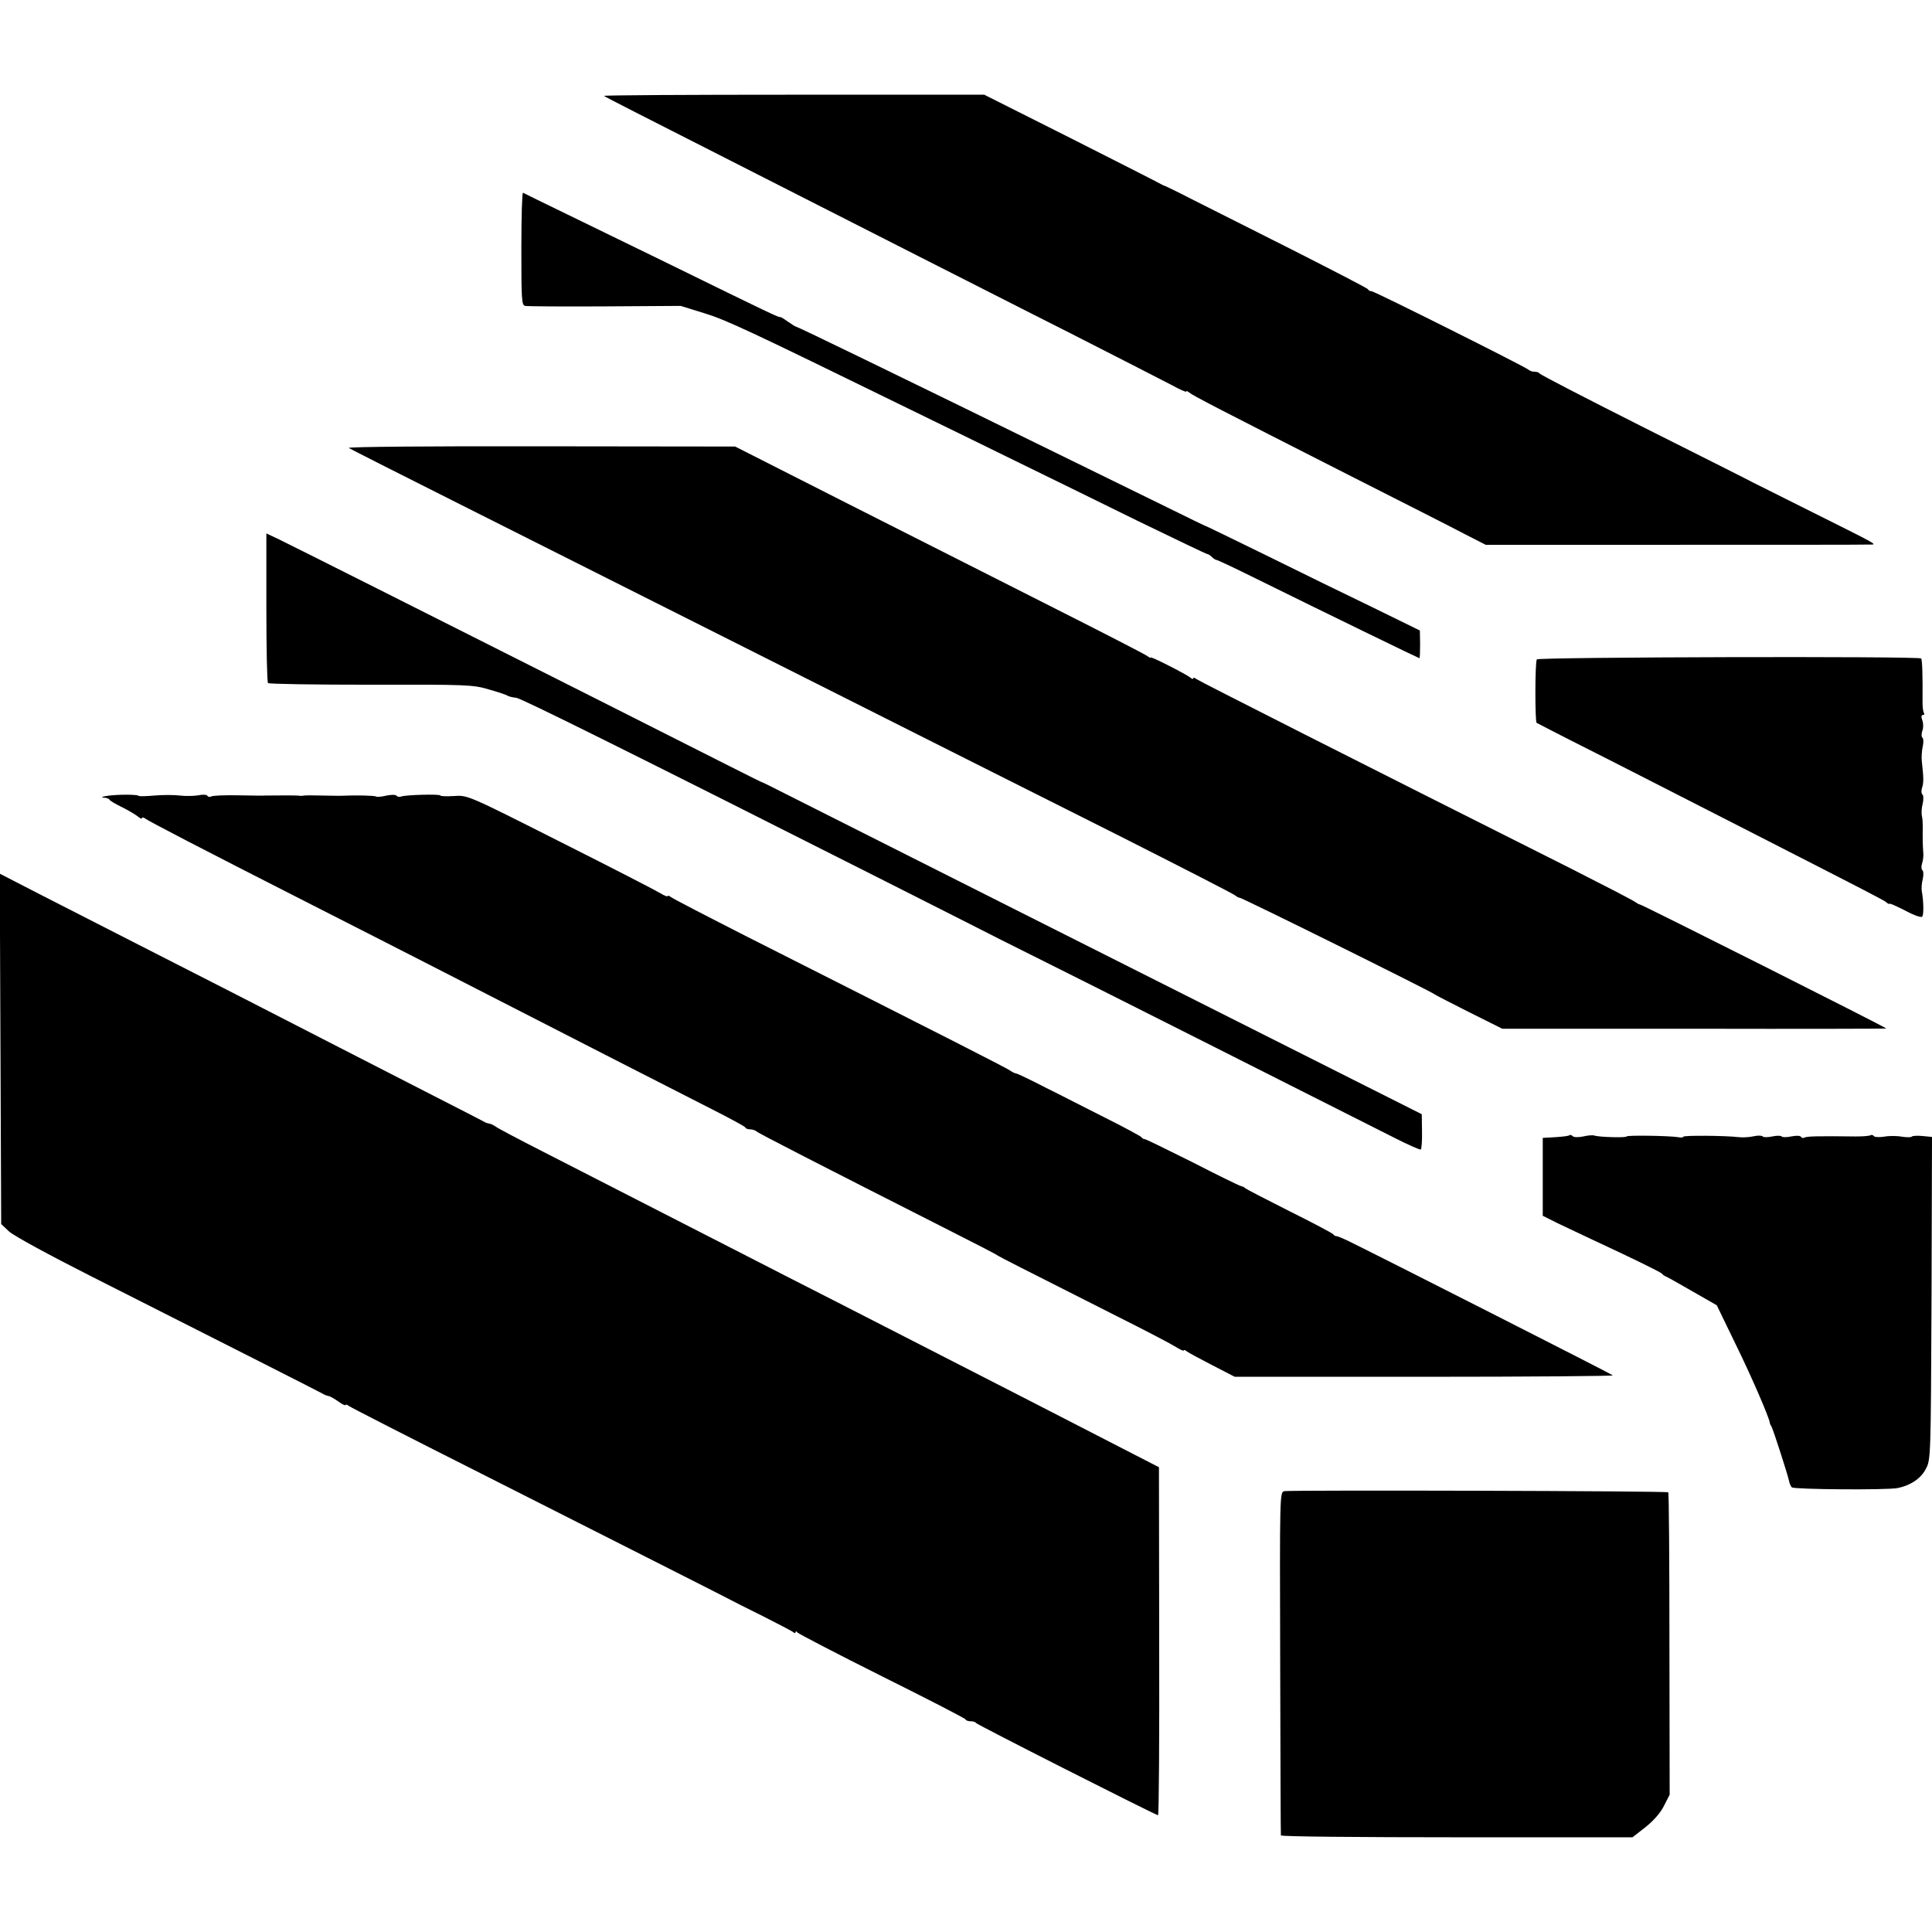 <?xml version="1.0" standalone="no"?>
<!DOCTYPE svg PUBLIC "-//W3C//DTD SVG 20010904//EN"
 "http://www.w3.org/TR/2001/REC-SVG-20010904/DTD/svg10.dtd">
<svg version="1.0" xmlns="http://www.w3.org/2000/svg"
 width="816pt" height="816pt" viewBox="0 0 816 816"
 preserveAspectRatio="xMidYMid meet">
<g transform="translate(0,816) scale(0.1,-0.1)"
fill="#000000" stroke="none">
<path d="M2551 7755 c6 -5 114 -60 679 -347 212 -108 507 -258 655 -333 149
-75 434 -221 635 -322 201 -102 393 -201 428 -219 34 -19 62 -31 62 -28 0 4 6
2 13 -4 15 -13 128 -71 667 -345 223 -113 446 -226 495 -252 l90 -46 790 0
c435 0 806 0 825 1 40 1 68 -15 -280 159 -102 51 -193 97 -204 102 -10 6 -217
110 -460 232 -242 122 -442 225 -444 230 -2 4 -11 7 -21 7 -9 0 -21 4 -26 9
-15 13 -650 331 -662 331 -6 0 -13 3 -15 8 -1 4 -145 78 -318 166 -173 87
-364 183 -425 214 -60 31 -112 56 -115 57 -3 0 -10 4 -16 7 -6 4 -177 91 -379
193 l-368 185 -805 0 c-443 0 -803 -2 -801 -5z"/>
<path d="M2202 7111 c0 -215 1 -240 16 -243 10 -2 161 -3 337 -2 l320 2 100
-31 c94 -29 179 -69 860 -402 121 -59 324 -158 450 -220 127 -62 360 -176 518
-254 159 -77 292 -141 296 -141 4 0 13 -6 19 -12 7 -7 16 -13 20 -13 4 0 70
-31 147 -69 326 -161 707 -346 710 -346 2 0 3 26 3 59 l-1 58 -200 98 c-110
53 -311 151 -446 218 -135 66 -248 121 -251 122 -3 0 -79 37 -170 82 -458 224
-731 358 -880 431 -91 44 -281 137 -423 206 -142 69 -261 126 -264 126 -3 0
-19 10 -36 22 -18 13 -32 21 -32 19 0 -5 -49 18 -475 227 -135 66 -326 159
-425 207 -99 48 -183 89 -186 91 -4 2 -7 -104 -7 -235z"/>
<path d="M1473 6268 c6 -4 215 -110 462 -234 248 -125 869 -437 1380 -694 512
-258 1145 -576 1408 -708 263 -133 486 -247 494 -254 9 -7 17 -11 17 -9 1 5
816 -399 826 -409 3 -3 68 -36 145 -75 l140 -70 812 0 c447 -1 811 0 810 1 -9
9 -1033 524 -1041 524 -4 0 -12 5 -19 10 -7 6 -127 68 -267 139 -902 453
-1577 795 -1587 803 -7 6 -13 7 -13 3 0 -4 -6 -3 -12 3 -21 16 -168 91 -168
85 0 -3 -6 0 -14 6 -7 6 -184 97 -392 202 -208 105 -597 302 -864 437 l-485
246 -822 1 c-453 1 -817 -2 -810 -7z"/>
<path d="M1125 5594 c0 -172 3 -316 7 -319 4 -4 199 -7 435 -7 405 1 432 0
498 -20 39 -11 75 -23 80 -27 6 -3 21 -7 35 -8 23 -3 482 -231 1567 -779 255
-129 471 -238 480 -243 10 -5 68 -34 128 -64 61 -30 407 -204 770 -387 363
-183 707 -357 765 -386 57 -29 107 -51 111 -49 3 3 6 37 5 77 l-1 72 -455 229
c-677 341 -2110 1062 -2228 1122 -57 29 -105 53 -108 53 -6 2 -113 56 -699
352 -698 352 -1291 650 -1345 676 l-45 21 0 -313z"/>
<path d="M6491 5375 c-8 -11 -8 -261 -1 -268 3 -2 66 -34 140 -72 74 -37 221
-112 325 -165 105 -53 316 -162 470 -240 483 -247 528 -270 542 -281 7 -6 13
-9 13 -6 0 3 30 -10 67 -29 39 -21 69 -31 72 -25 7 10 5 70 -2 106 -2 11 -1
34 4 52 4 18 3 35 -2 38 -4 3 -5 16 -1 28 4 12 7 33 5 47 -2 25 -3 64 -2 110
0 14 -1 34 -4 45 -2 11 -1 34 4 52 4 18 3 35 -2 38 -4 3 -5 16 -1 28 7 21 7
40 -1 112 -2 17 0 45 4 63 4 17 3 34 -2 37 -4 3 -4 16 0 28 5 12 5 32 0 45 -5
14 -5 22 2 22 6 0 8 4 5 9 -4 5 -6 26 -6 48 1 107 -1 177 -6 182 -10 10 -1615
6 -1623 -4z"/>
<path d="M455 4799 c-22 -3 -30 -7 -18 -8 12 0 23 -4 25 -8 2 -5 26 -19 53
-32 28 -14 58 -32 68 -40 9 -8 17 -11 17 -6 0 4 6 3 13 -2 12 -10 233 -125
707 -366 146 -74 355 -181 465 -237 744 -381 1015 -520 1220 -624 77 -39 142
-74 143 -78 2 -5 11 -8 21 -8 9 0 21 -4 27 -9 8 -8 260 -137 808 -415 110 -56
205 -104 210 -109 11 -7 77 -41 501 -255 116 -58 227 -116 248 -129 20 -13 37
-20 37 -17 0 4 6 2 13 -4 6 -5 55 -31 107 -58 l95 -49 802 0 c441 0 799 3 795
6 -6 6 -991 506 -1114 566 -27 13 -51 23 -54 22 -4 0 -10 3 -13 8 -3 4 -87 49
-186 98 -99 50 -182 93 -185 96 -3 4 -12 8 -20 10 -8 2 -102 48 -207 102 -106
53 -196 97 -199 96 -4 0 -10 3 -13 8 -3 4 -71 41 -151 81 -80 40 -194 99 -255
129 -60 31 -116 58 -123 59 -7 1 -18 7 -25 12 -11 9 -243 127 -1106 563 -173
88 -320 164 -327 170 -8 6 -14 8 -14 4 0 -3 -15 2 -32 13 -18 11 -208 109
-423 217 -388 196 -390 197 -447 193 -32 -2 -58 -1 -58 2 0 7 -146 3 -165 -4
-8 -3 -17 -1 -20 3 -3 5 -22 5 -42 1 -20 -5 -40 -7 -45 -4 -6 4 -85 6 -148 3
-8 0 -44 0 -80 1 -36 1 -69 1 -75 0 -5 -1 -14 -2 -19 -1 -8 2 -87 2 -146 1 -8
-1 -61 0 -116 1 -56 1 -106 -1 -112 -5 -6 -3 -13 -2 -16 3 -3 5 -21 6 -38 2
-18 -3 -53 -4 -78 -1 -25 3 -73 3 -108 0 -35 -3 -65 -4 -67 -1 -7 6 -87 6
-130 0z"/>
<path d="M2 3730 l3 -740 33 -31 c19 -18 172 -101 340 -186 562 -284 974 -493
986 -500 6 -4 16 -8 23 -9 7 -1 26 -12 43 -24 16 -12 30 -18 30 -14 0 3 6 2
13 -4 6 -5 246 -128 532 -272 765 -387 1058 -535 1080 -547 11 -6 72 -37 135
-68 63 -32 121 -62 128 -67 6 -6 12 -7 12 -2 0 5 4 5 8 -1 4 -5 165 -89 357
-185 193 -96 352 -178 353 -182 2 -5 12 -8 22 -8 10 0 20 -3 22 -7 2 -6 726
-373 769 -390 4 -1 6 329 5 734 l-1 736 -105 54 c-160 83 -607 312 -1250 641
-124 63 -306 156 -405 207 -172 88 -430 220 -840 430 -104 53 -195 101 -202
107 -7 5 -18 11 -25 12 -7 1 -17 4 -23 8 -5 3 -100 52 -210 108 -110 56 -290
149 -400 205 -311 160 -567 291 -850 435 -143 73 -333 170 -423 216 l-163 84
3 -740z"/>
<path d="M6628 3365 c-2 -3 -29 -6 -59 -8 l-53 -3 0 -164 0 -165 64 -32 c36
-17 103 -49 150 -71 153 -71 285 -135 290 -142 3 -4 10 -9 15 -11 6 -2 56 -30
113 -63 l103 -59 78 -161 c66 -134 145 -316 146 -336 0 -3 3 -9 7 -15 7 -12
68 -201 74 -229 2 -11 7 -23 12 -28 9 -9 401 -12 447 -3 54 11 98 40 119 81
21 38 21 54 24 720 l2 682 -41 4 c-22 2 -42 1 -45 -3 -2 -3 -21 -3 -41 0 -21
4 -55 4 -76 0 -21 -3 -40 -2 -43 3 -3 4 -9 6 -14 3 -5 -3 -33 -5 -62 -5 -158
2 -209 1 -217 -5 -5 -3 -12 -1 -15 4 -3 5 -21 5 -41 1 -19 -4 -37 -4 -40 0 -3
4 -21 4 -40 0 -19 -4 -37 -4 -40 0 -3 4 -20 5 -37 1 -18 -4 -46 -6 -63 -4 -59
7 -235 8 -235 2 0 -3 -10 -5 -22 -2 -36 6 -218 9 -218 3 0 -6 -119 -3 -136 4
-6 2 -28 1 -47 -4 -20 -4 -39 -4 -44 1 -5 5 -12 7 -15 4z"/>
<path d="M5425 1862 c-20 -3 -20 -10 -18 -725 1 -397 2 -725 3 -729 0 -5 334
-8 743 -8 l742 0 55 43 c34 27 64 61 78 90 l24 47 -1 636 c0 350 -2 639 -5
641 -5 6 -1585 10 -1621 5z"/>
</g>
</svg>
